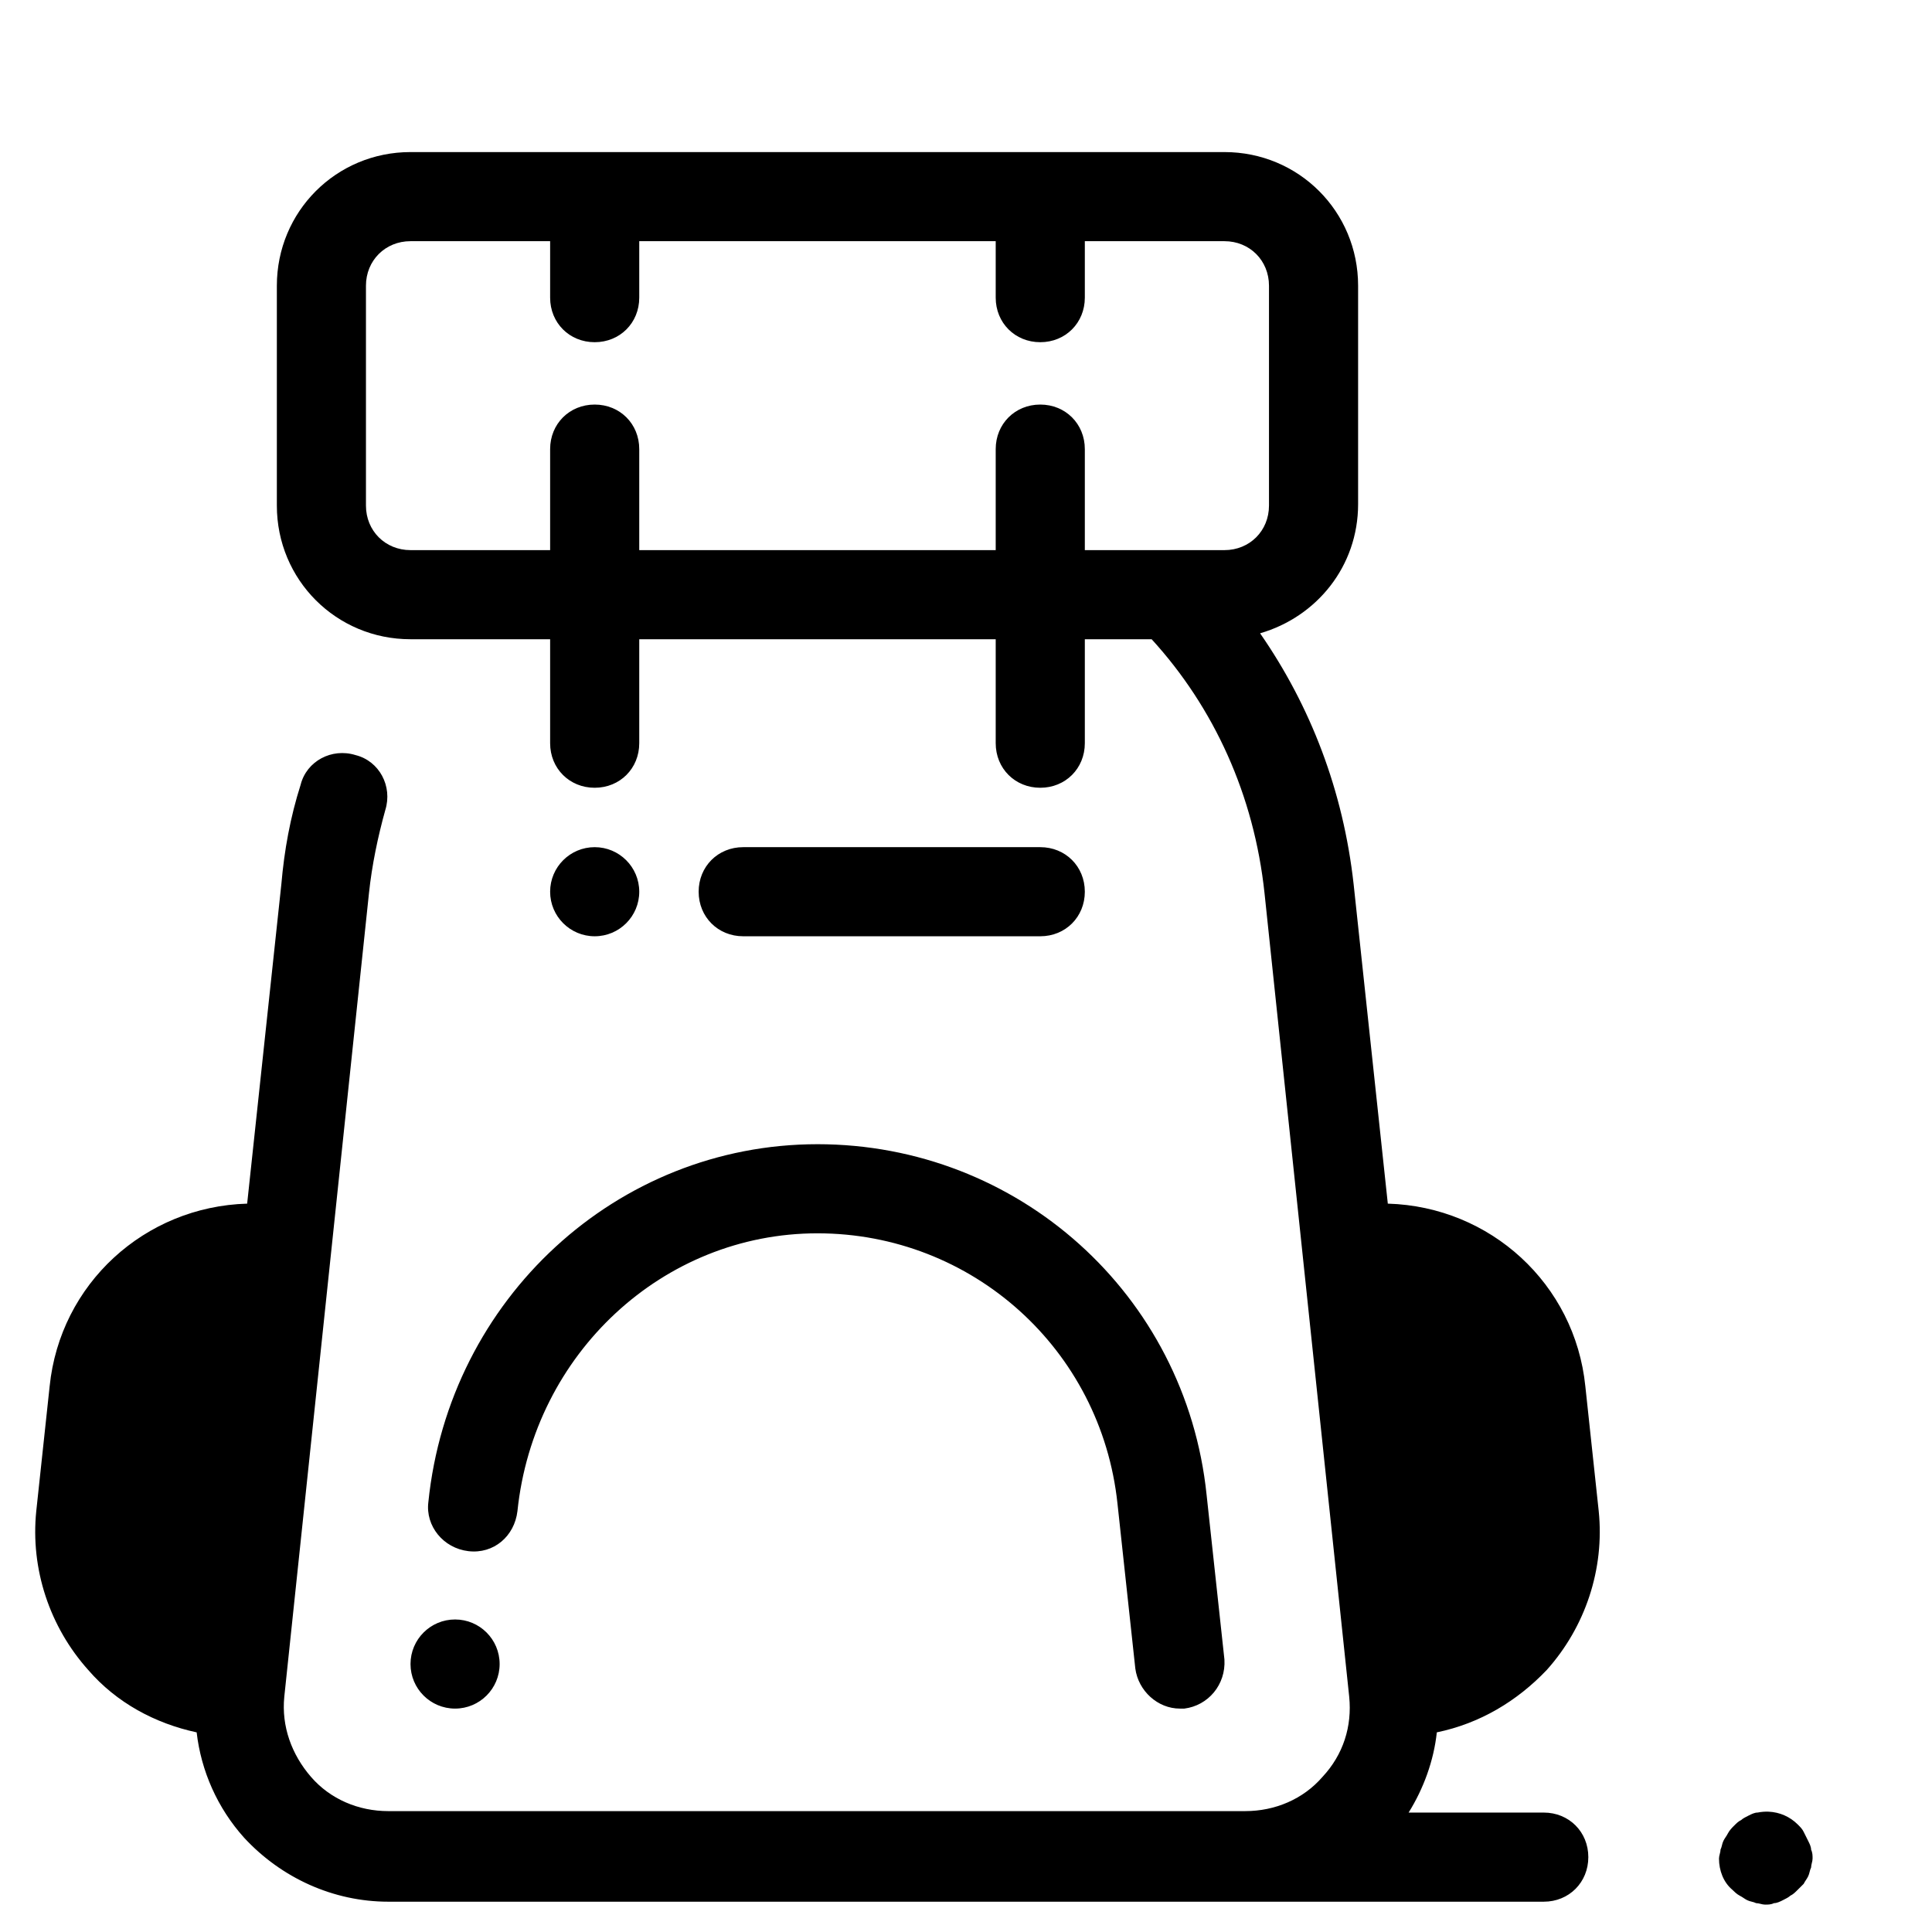 <?xml version="1.0" encoding="UTF-8"?>
<!-- Uploaded to: ICON Repo, www.iconrepo.com, Generator: ICON Repo Mixer Tools -->
<svg fill="#000000" width="800px" height="800px" version="1.1" viewBox="144 144 512 512" xmlns="http://www.w3.org/2000/svg">
 <path d="m252.79 184.3c-19.68 0-35.422 15.746-35.422 35.426v58.254c0 19.684 15.742 35.426 35.422 35.426h37v27.551c0 6.691 5.117 11.809 11.809 11.809s11.809-5.117 11.809-11.809v-27.551h94.465v27.551c0 6.691 5.117 11.809 11.809 11.809 6.691 0 11.809-5.117 11.809-11.809v-27.551h17.711c16.531 18.105 27.156 41.328 29.91 67.305l22.441 212.94c0.789 7.871-1.578 15.352-7.09 21.254-5.113 5.906-12.59 9.059-20.461 9.059h-227.11c-7.871 0-15.348-3.152-20.465-9.059-5.117-5.902-7.875-13.383-7.086-21.254l22.438-212.94c0.789-7.481 2.359-14.957 4.328-22.039 1.969-6.301-1.574-12.988-7.871-14.562-6.297-1.969-12.992 1.574-14.57 7.871-2.754 8.66-4.324 17.316-5.109 26.371l-9.059 84.625c-27.156 0.785-49.586 21.254-52.344 48.414l-3.543 33.055c-1.574 15.352 3.543 30.707 13.777 42.121 7.477 8.66 17.707 14.168 28.727 16.527 1.18 10.234 5.516 20.074 12.602 27.945 9.84 10.629 23.613 16.93 38.176 16.93h306.22c6.691 0 11.809-5.117 11.809-11.809s-5.117-11.809-11.809-11.809h-35.816c3.938-6.297 6.688-13.777 7.473-21.258 11.414-2.359 21.258-8.262 29.129-16.527 10.234-11.414 15.352-26.77 13.777-42.121l-3.543-33.055c-2.758-27.16-25.188-47.629-52.348-48.414l-9.055-84.625c-2.754-24.797-11.41-47.234-24.793-66.52 14.957-4.332 25.977-17.711 25.977-34.242v-57.863c0-19.68-15.742-35.426-35.422-35.426zm0 23.617h37v14.961c0 6.691 5.117 11.809 11.809 11.809s11.809-5.117 11.809-11.809v-14.961h94.465v14.961c0 6.691 5.117 11.809 11.809 11.809 6.691 0 11.809-5.117 11.809-11.809v-14.961h37c6.691 0 11.805 5.117 11.805 11.809v58.254c0 6.691-5.113 11.809-11.805 11.809h-37v-26.766c0-6.691-5.117-11.809-11.809-11.809-6.691 0-11.809 5.117-11.809 11.809v26.766h-94.465v-26.766c0-6.691-5.117-11.809-11.809-11.809s-11.809 5.117-11.809 11.809v26.766h-37c-6.691 0-11.809-5.117-11.809-11.809v-58.254c0-6.691 5.117-11.809 11.809-11.809zm48.809 160.59c-6.519 0-11.809 5.285-11.809 11.809 0 6.519 5.289 11.805 11.809 11.805 6.523 0 11.809-5.285 11.809-11.805 0-6.523-5.285-11.809-11.809-11.809zm39.359 0c-6.691 0-11.809 5.117-11.809 11.809 0 6.688 5.117 11.805 11.809 11.805h78.723c6.691 0 11.809-5.117 11.809-11.805 0-6.691-5.117-11.809-11.809-11.809zm19.68 78.719c-53.133 0-97.609 40.934-103.12 94.855-0.789 6.297 3.93 12.207 10.621 12.992 6.691 0.789 12.207-3.941 12.992-10.633 4.332-41.719 38.57-73.598 79.504-73.598 40.938 0 75.176 30.695 79.508 71.633l4.727 43.695c0.785 5.902 5.902 10.625 11.809 10.625h1.176c6.297-0.789 11.023-6.301 10.633-12.992l-4.731-43.691c-5.508-53.133-49.984-92.887-103.12-92.887zm-96.039 125.95c-6.519 0-11.809 5.285-11.809 11.809 0 6.519 5.289 11.809 11.809 11.809 6.523 0 11.809-5.289 11.809-11.809 0-6.523-5.285-11.809-11.809-11.809zm348.12 50.938c-0.965-0.043-1.945 0.035-2.926 0.23-0.789 0-1.582 0.391-2.371 0.785-0.785 0.391-1.574 0.789-1.965 1.184-0.789 0.391-1.184 0.789-1.969 1.574-0.395 0.395-1.176 1.18-1.57 1.969-0.391 0.785-0.789 1.18-1.184 1.969-0.395 0.785-0.391 1.57-0.785 2.359 0 0.785-0.398 1.574-0.398 2.359 0 3.148 1.184 6.297 3.543 8.266 0.395 0.391 1.184 1.18 1.969 1.574 0.789 0.395 1.18 0.789 1.969 1.184s1.574 0.391 2.359 0.785c0.789 0 1.582 0.391 2.367 0.391 0.789 0 1.574 0.004 2.359-0.391 0.789 0 1.574-0.391 2.363-0.785 0.785-0.395 1.574-0.789 1.965-1.184 0.789-0.395 1.184-0.789 1.969-1.574l1.578-1.57c0.391-0.785 0.781-1.18 1.176-1.969 0.395-0.785 0.398-1.578 0.793-2.367 0-0.785 0.391-1.57 0.391-2.359 0-0.785 0-1.574-0.391-2.359 0-0.789-0.398-1.574-0.793-2.359l-1.176-2.359c-0.395-0.789-0.789-1.184-1.578-1.969-2.066-2.066-4.797-3.254-7.695-3.383z"/>
</svg>